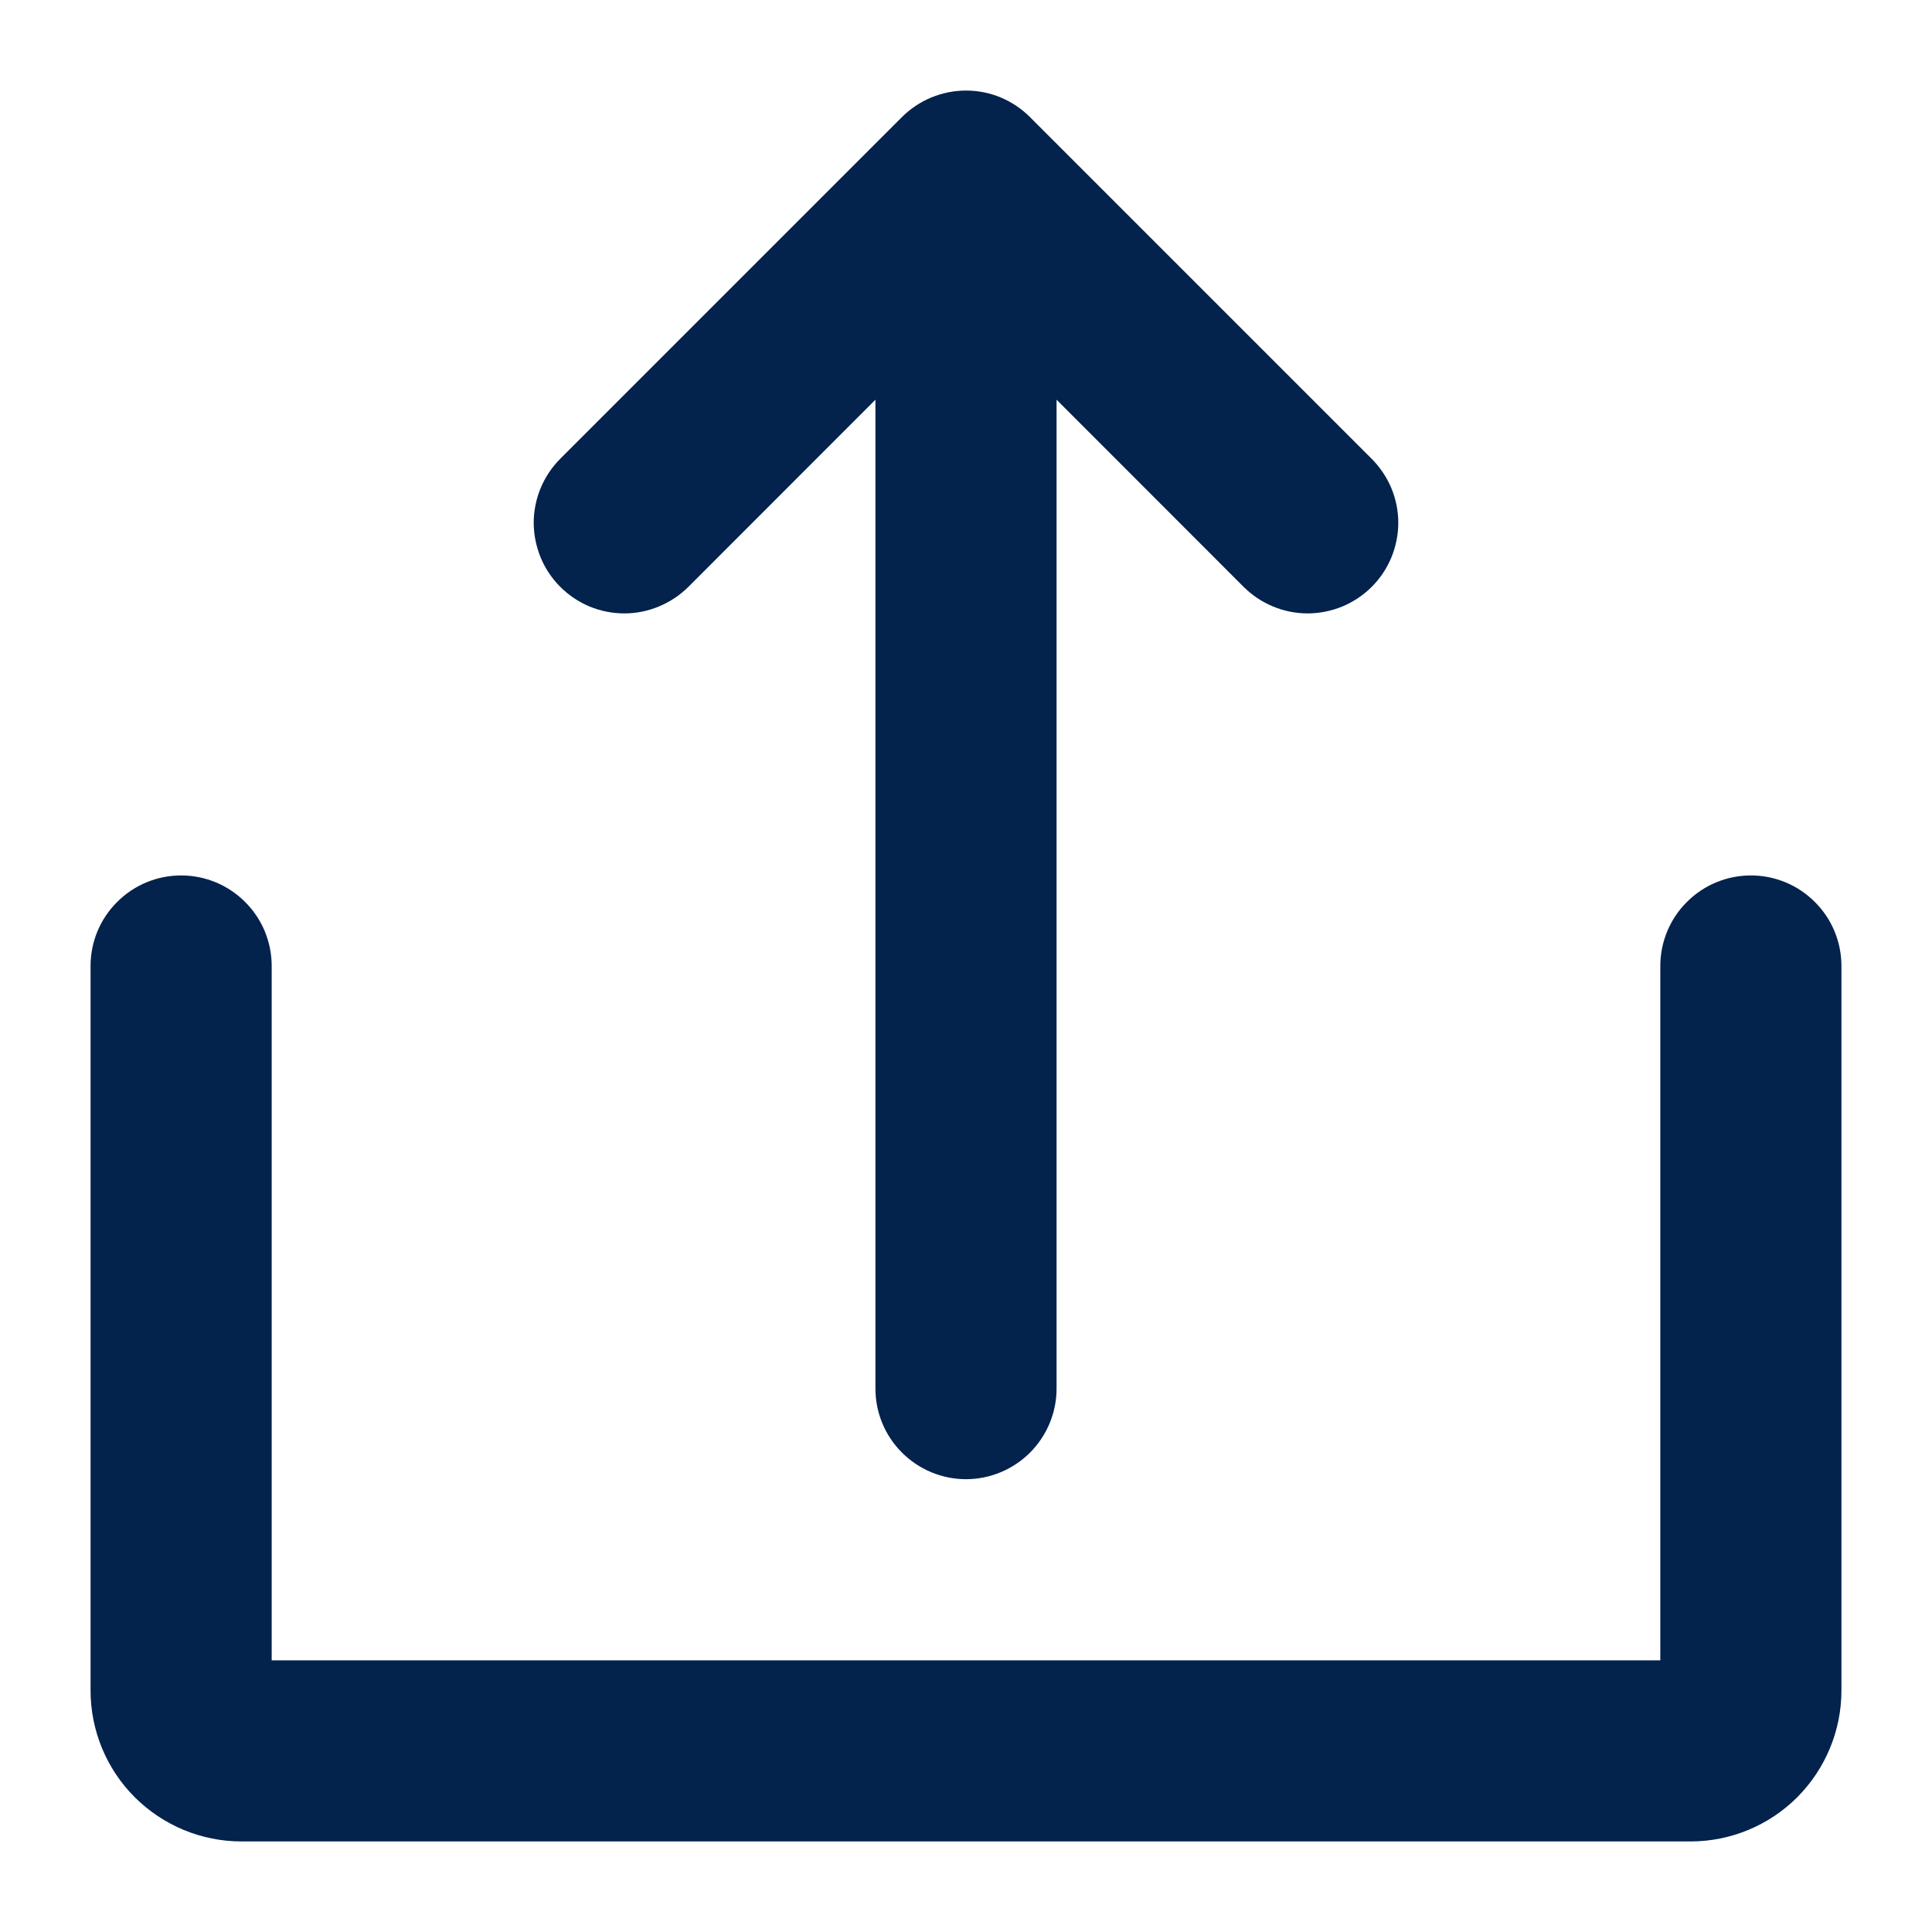<svg xmlns="http://www.w3.org/2000/svg" width="16" height="16" fill="none" viewBox="0 0 16 16">
    <path fill="#03224C" d="M5.702 4.859L7.25 3.31V11.5c0 .199.079.39.22.53.14.14.33.22.53.22.199 0 .39-.08.53-.22s.22-.331.22-.53V3.31l1.548 1.549c.07.07.152.125.243.163.091.038.189.058.288.058.098 0 .196-.02.287-.057.091-.038.174-.093.244-.163s.125-.152.163-.244c.037-.09.057-.189.057-.287 0-.099-.02-.197-.058-.288-.038-.09-.094-.173-.164-.243L8.53.97C8.46.9 8.378.845 8.287.807 8.196.769 8.098.75 8 .75c-.099 0-.196.02-.287.057-.091.038-.174.093-.244.163L4.641 3.798c-.07.07-.125.152-.163.243-.038.091-.058.19-.058.288 0 .098.02.196.057.287.038.092.093.174.163.244s.152.125.243.163c.092.038.19.057.288.057.099 0 .196-.02.287-.058.091-.038.174-.093.244-.163z"/>
    <path fill="#03224C" d="M14.5 7.25c-.199 0-.39.079-.53.22-.141.14-.22.331-.22.53v5.75H2.25V8c0-.199-.079-.39-.22-.53-.14-.141-.331-.22-.53-.22s-.39.079-.53.22C.829 7.61.75 7.8.75 8v6c0 .332.132.65.366.884.235.234.552.366.884.366h12c.332 0 .65-.132.884-.366.234-.235.366-.553.366-.884V8c0-.199-.079-.39-.22-.53-.14-.141-.331-.22-.53-.22z"/>
</svg>
